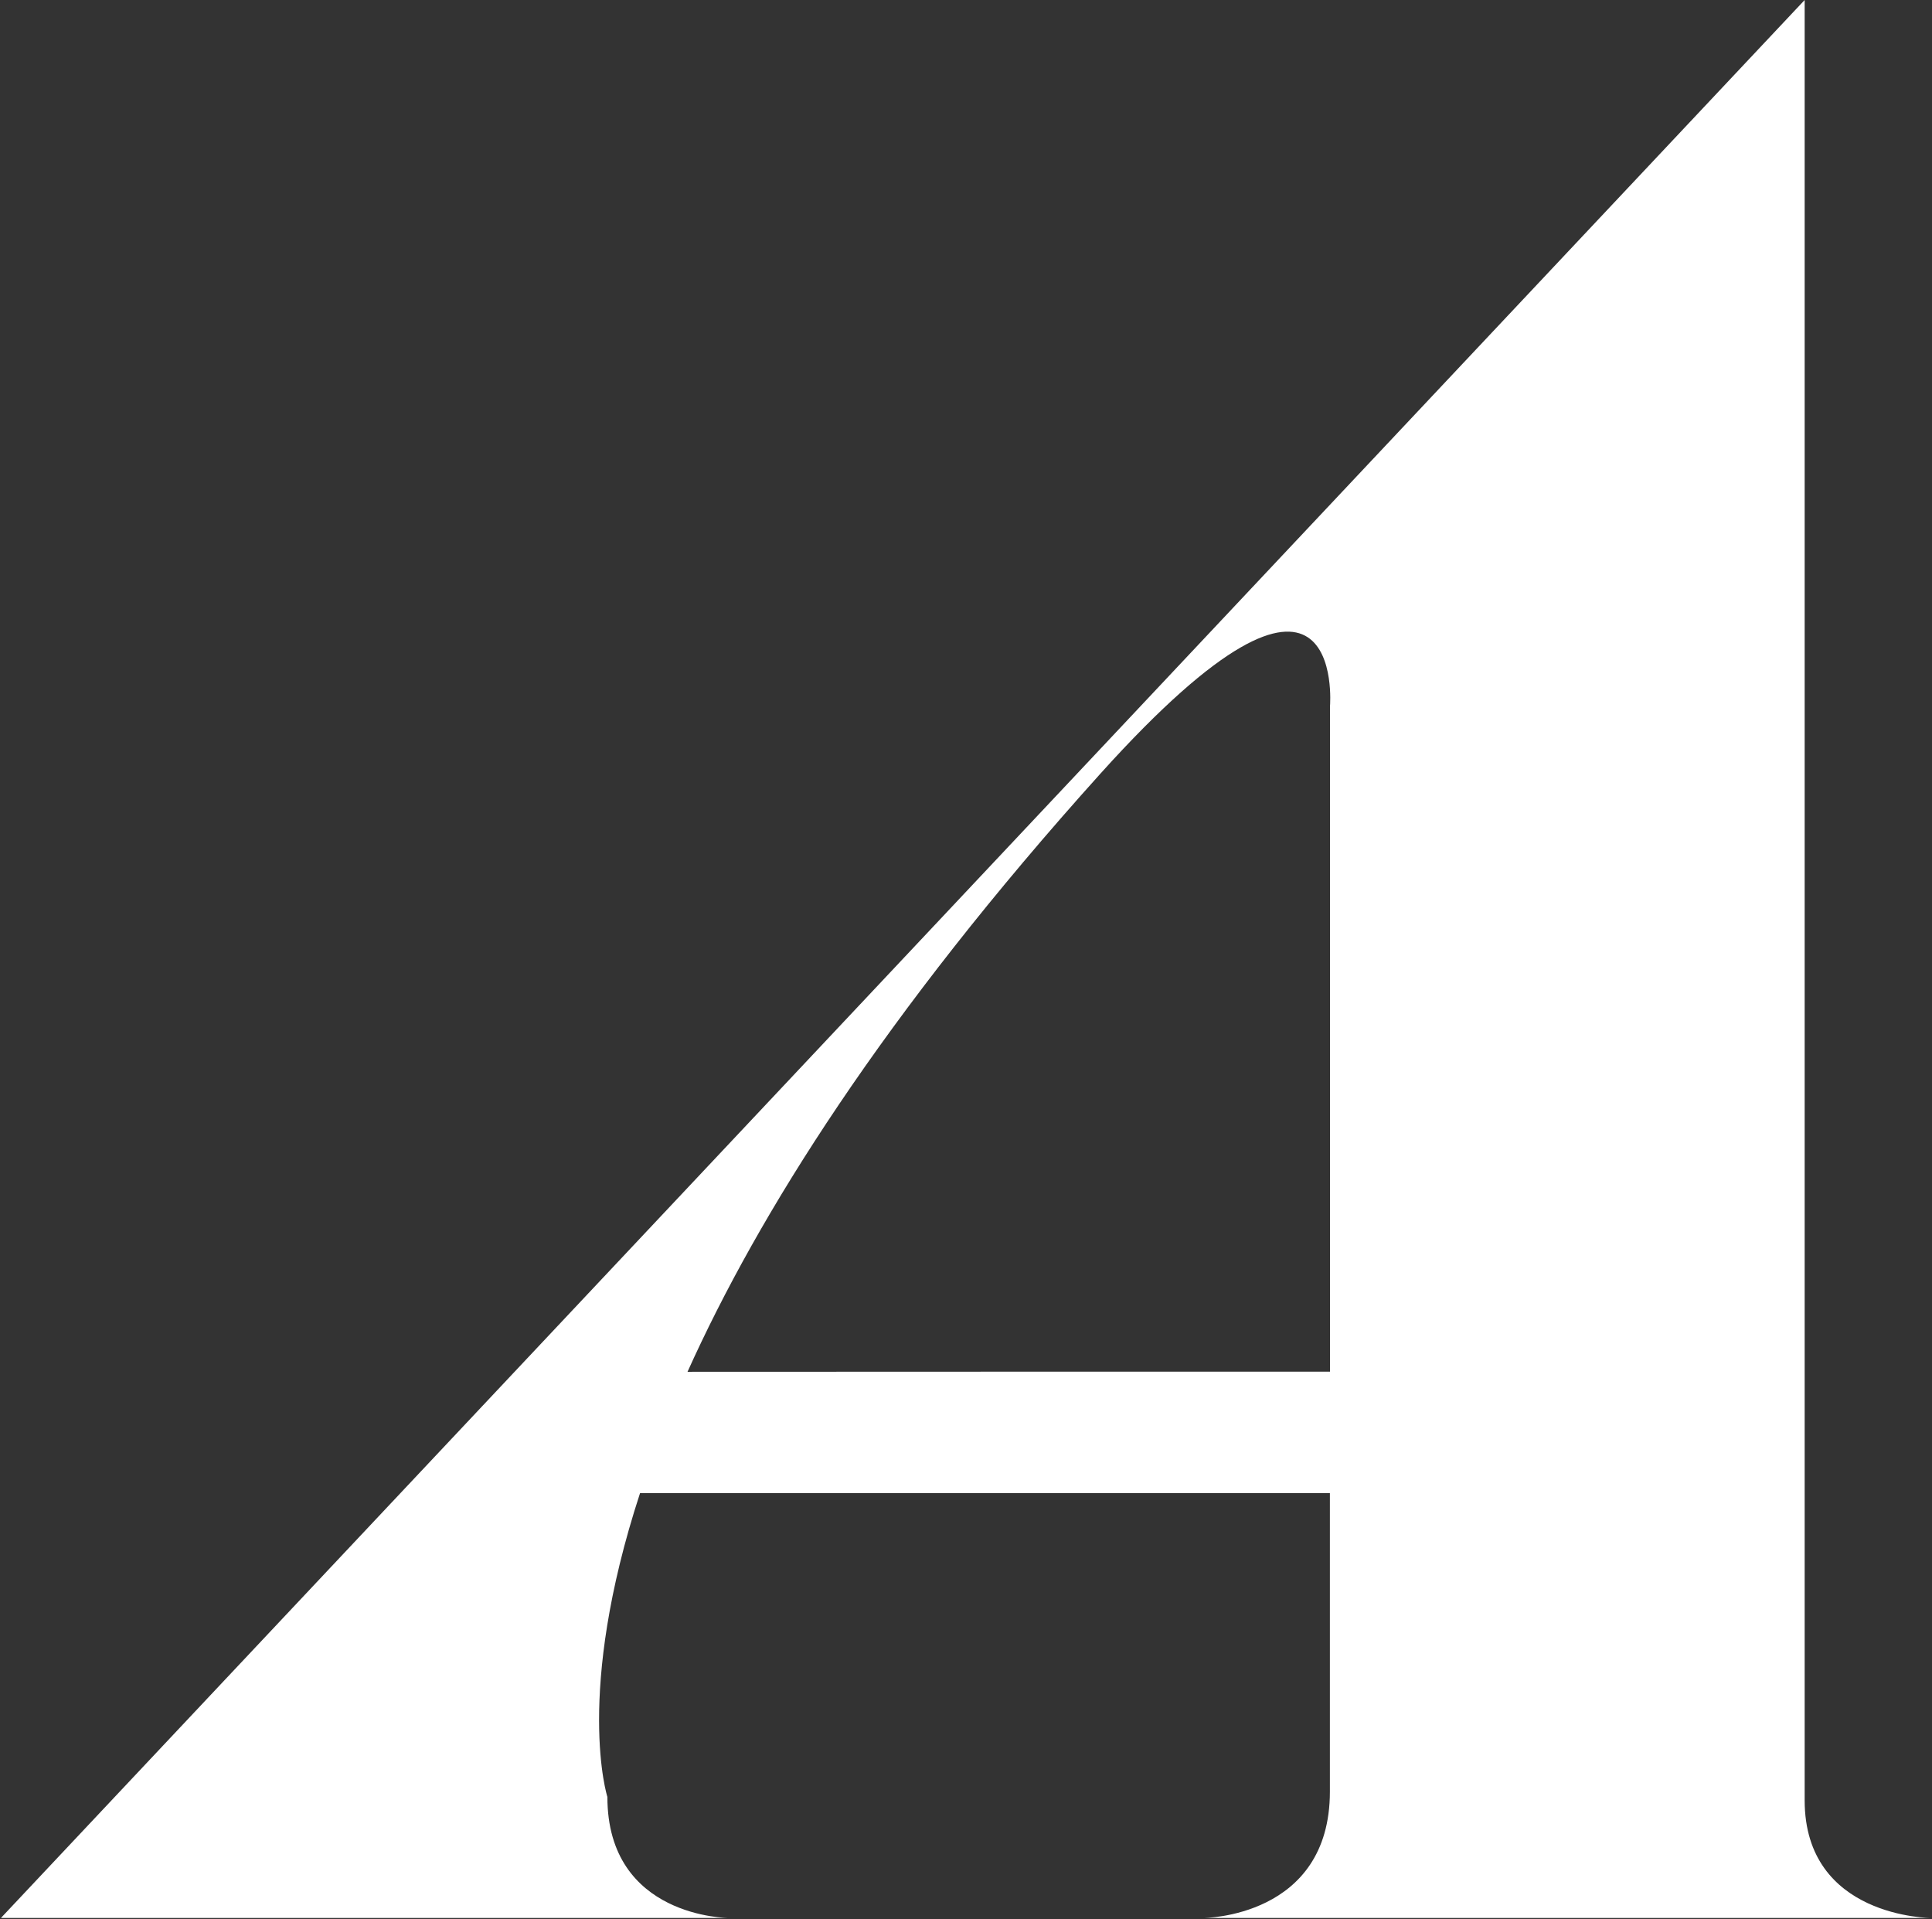 <svg version="1.2" xmlns="http://www.w3.org/2000/svg" viewBox="0 0 1502 1492" width="1502" height="1492">
	<rect x="0" y="0" width="1502" height="1492" fill="#333333" stroke="none"/>
	<title>aeria_logo-svg</title>
	<style>
		.s0 { fill: #ffffff } 
	</style>
	<g id="_イヤー_1-2">
		<g id="Layer">
			<path id="Layer" fill-rule="evenodd" class="s0" d="m935.4 1491c0 0 98.5 0 98.5-98.3v-232h-536.3c-51.1 156.2-25.4 236.2-25.4 236.2 0 94.1 94.4 94.1 94.4 94.1h-565.9l1402.3-1491v1399.5c0 91.5 98.4 91.5 98.4 91.5zm-400.9-424.6q0 0 0 0 0 0 0 0zm0 0c0.1-0.1 499.5-0.1 499.5-0.1v-517.5c0 0 13.1-160-178.4 52.5-169 187.7-266.1 343-321.1 465.1z"/>
		</g>
	</g>
</svg>